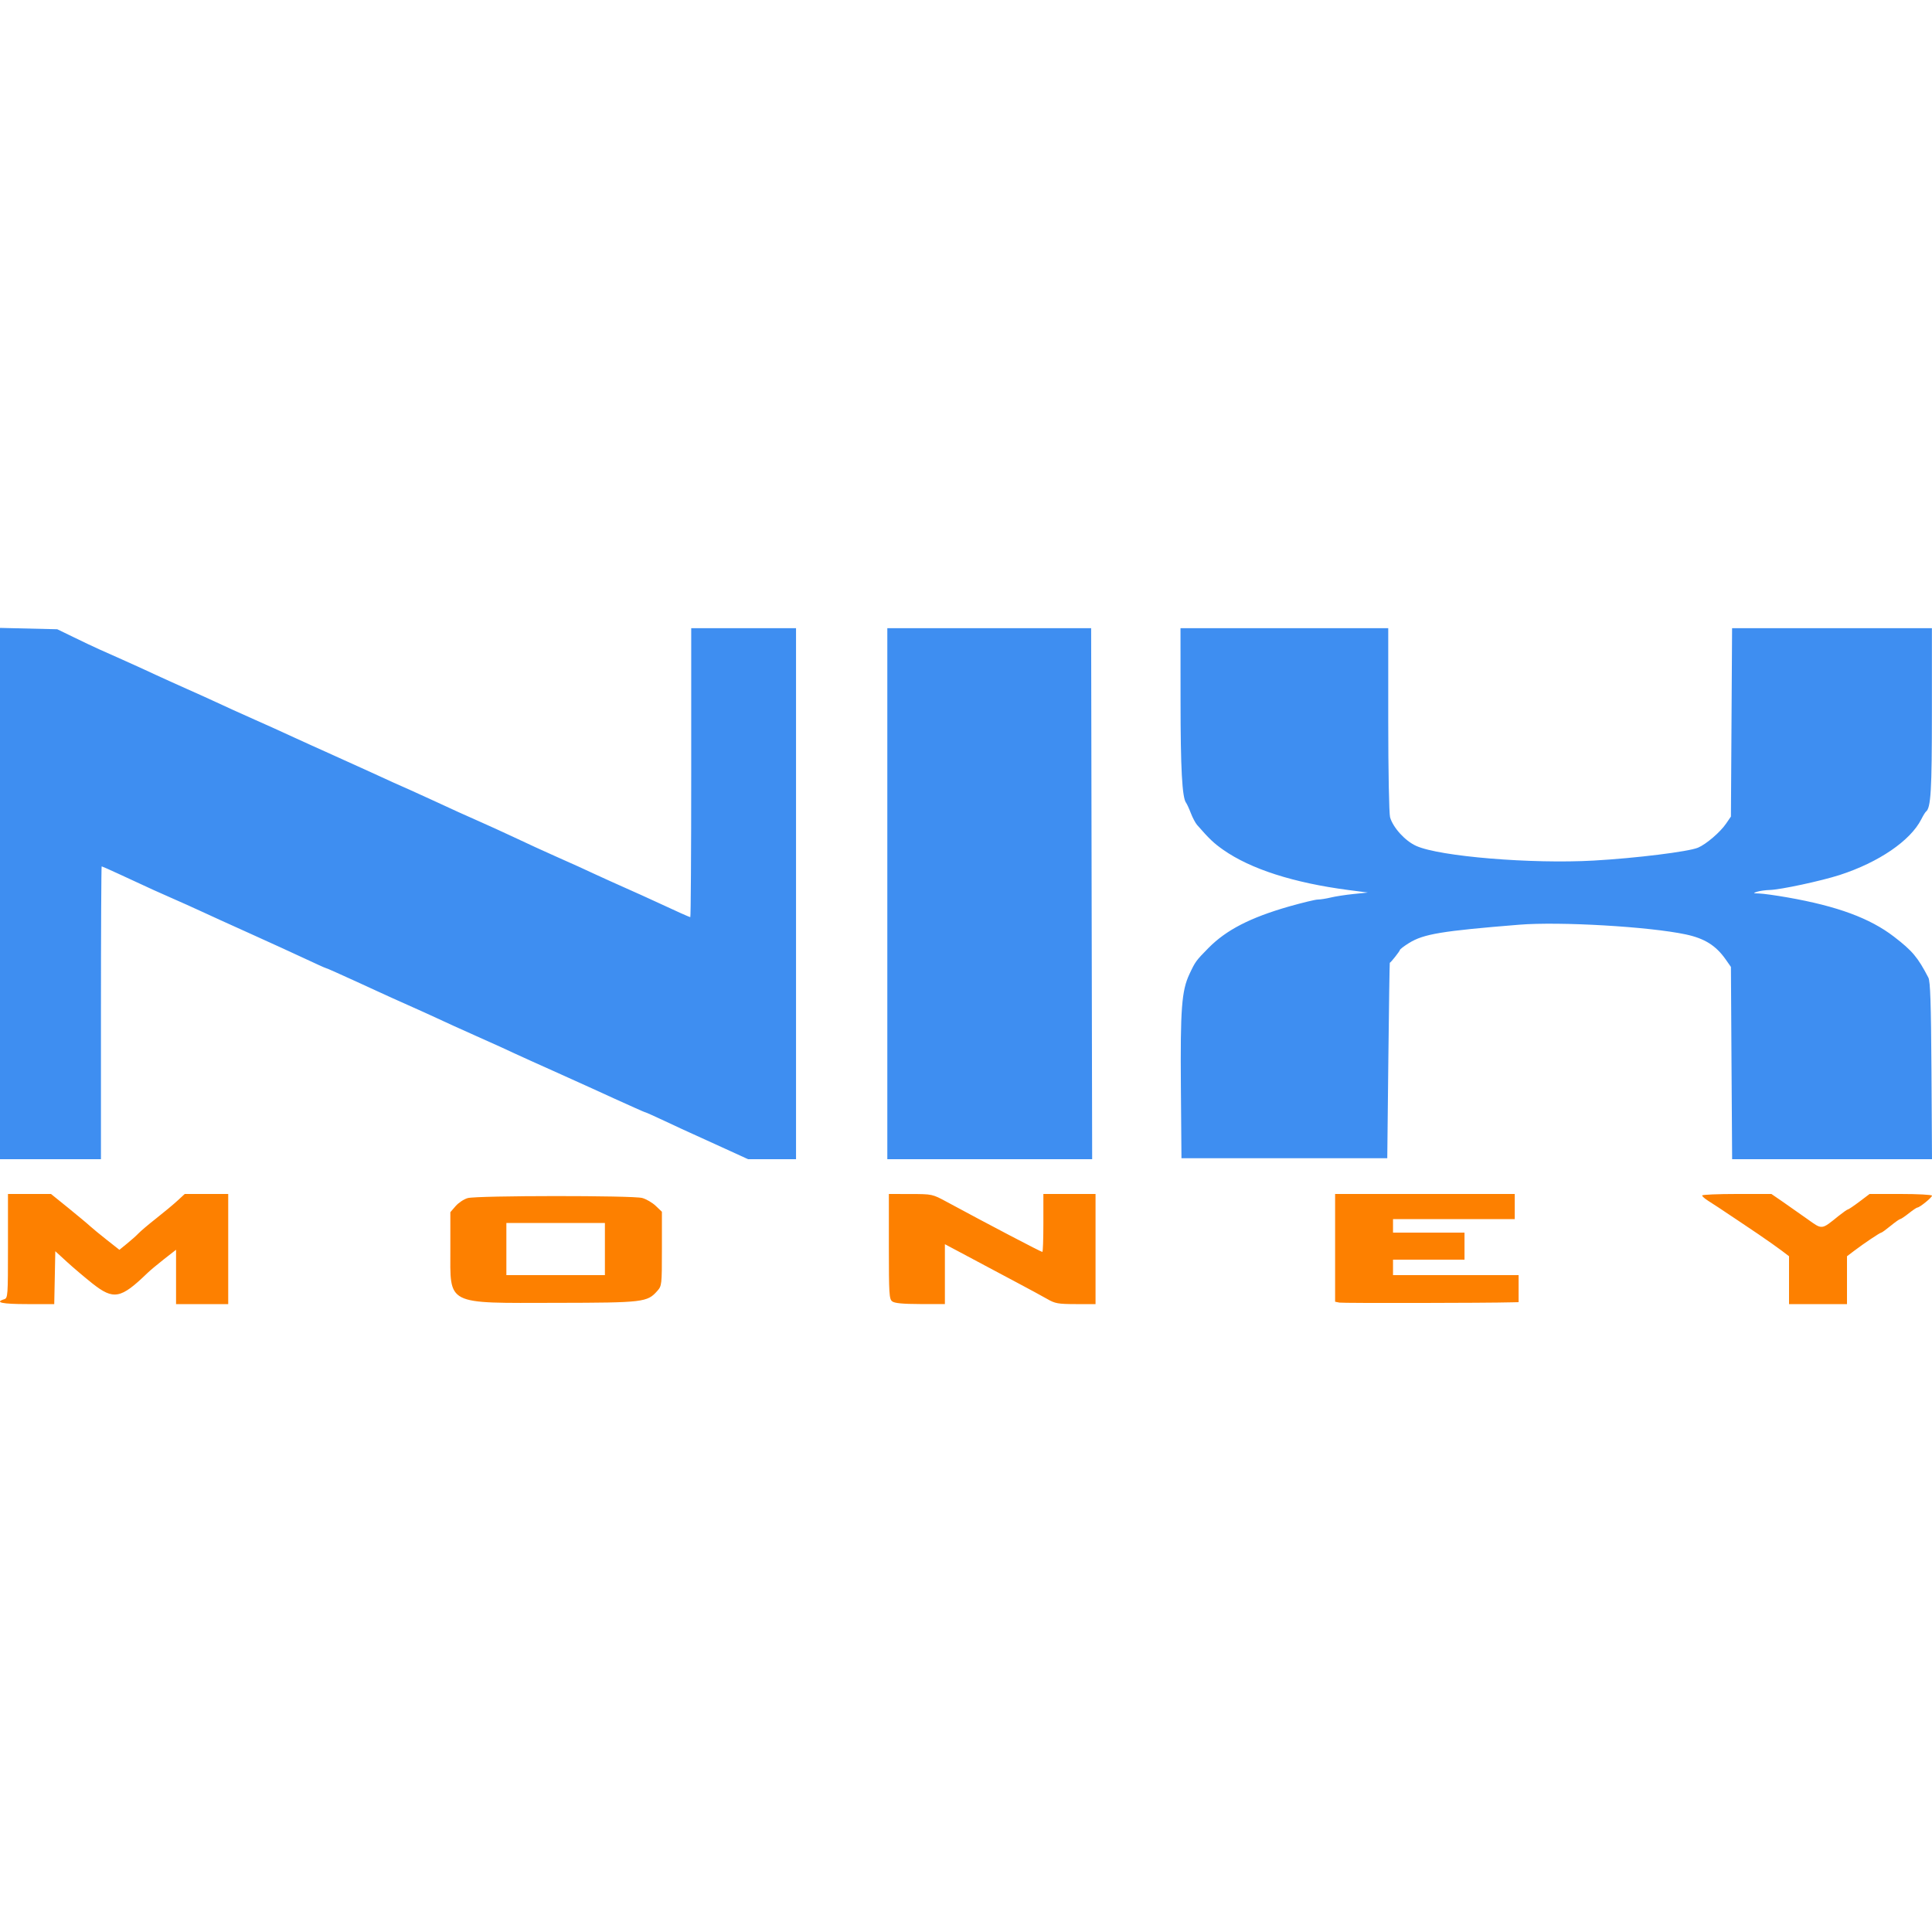 <svg width="40" height="40" viewBox="0 0 40 40" fill="none" xmlns="http://www.w3.org/2000/svg">
<rect width="40" height="40" fill="white"/>
<path fill-rule="evenodd" clip-rule="evenodd" d="M0.165 25.797C0.165 26.84 0.163 26.875 0.085 26.9C-0.12 26.965 0.047 27 0.564 27H1.123L1.134 26.453L1.145 25.905L1.385 26.125C1.517 26.246 1.755 26.447 1.913 26.573C2.352 26.919 2.499 26.892 3.049 26.36C3.106 26.305 3.263 26.173 3.399 26.067L3.645 25.875V26.437V27H4.185H4.725V25.86V24.72L4.275 24.72L3.825 24.72L3.672 24.861C3.588 24.938 3.39 25.103 3.232 25.227C3.074 25.351 2.909 25.491 2.865 25.538C2.821 25.584 2.714 25.68 2.628 25.749L2.472 25.876L2.208 25.668C2.064 25.554 1.909 25.427 1.865 25.386C1.821 25.344 1.621 25.178 1.421 25.015L1.056 24.72H0.611H0.165V25.797ZM18.403 25.806C18.403 26.793 18.409 26.896 18.473 26.944C18.522 26.982 18.692 26.998 19.053 26.999L19.563 27V26.38V25.76L19.883 25.93C20.06 26.023 20.289 26.146 20.393 26.202C20.497 26.259 20.79 26.414 21.043 26.548C21.296 26.682 21.584 26.838 21.683 26.895C21.844 26.988 21.905 26.999 22.272 27L22.682 27V25.86V24.72H22.142H21.602V25.32C21.602 25.65 21.593 25.92 21.581 25.92C21.553 25.92 20.476 25.356 19.603 24.884C19.303 24.722 19.302 24.722 18.853 24.721L18.403 24.72V25.806ZM27.642 25.836V26.951L27.732 26.969C27.803 26.982 30.771 26.978 31.311 26.963L31.441 26.96V26.68V26.4H30.141H28.841V26.24V26.08H29.581H30.321V25.8V25.52H29.581H28.841V25.38V25.24H30.101H31.361V24.98V24.72H29.501H27.642V25.836ZM35.241 24.751C35.241 24.769 35.297 24.818 35.365 24.861C35.434 24.905 35.531 24.967 35.58 25C35.629 25.033 35.721 25.094 35.785 25.137C35.848 25.178 35.937 25.237 35.98 25.267C36.025 25.297 36.214 25.424 36.401 25.55C36.587 25.677 36.808 25.832 36.89 25.895L37.04 26.009V26.505V27H37.64H38.24V26.505V26.009L38.388 25.897C38.585 25.747 38.923 25.52 38.95 25.52C38.962 25.52 39.049 25.457 39.143 25.38C39.237 25.303 39.326 25.24 39.341 25.24C39.356 25.24 39.437 25.186 39.52 25.12C39.603 25.054 39.684 25 39.699 25C39.744 25 40 24.793 40 24.755C40 24.736 39.709 24.72 39.354 24.72H38.708L38.496 24.88C38.379 24.968 38.272 25.04 38.259 25.04C38.245 25.04 38.159 25.101 38.067 25.174C37.705 25.466 37.733 25.463 37.419 25.239C37.266 25.13 37.036 24.968 36.908 24.88L36.675 24.72H35.958C35.563 24.72 35.241 24.734 35.241 24.751ZM9.684 24.805C9.607 24.826 9.495 24.9 9.434 24.97L9.324 25.097V25.855C9.324 27.037 9.208 26.978 11.533 26.974C13.32 26.971 13.402 26.961 13.607 26.729C13.702 26.622 13.704 26.607 13.704 25.854V25.088L13.577 24.967C13.507 24.9 13.381 24.826 13.297 24.803C13.104 24.749 9.883 24.751 9.684 24.805ZM12.524 25.86V26.4H11.504H10.484V25.86V25.32H11.504H12.524V25.86Z" fill="#FD8000"/>
<path fill-rule="evenodd" clip-rule="evenodd" d="M0 18.5V24H1.045H2.09V20.968C2.09 19.301 2.097 17.937 2.105 17.937C2.113 17.937 2.271 18.007 2.457 18.093C3.172 18.425 3.285 18.476 3.578 18.604C3.744 18.676 4.006 18.794 4.161 18.866C4.315 18.938 4.777 19.148 5.186 19.332C5.595 19.516 6.107 19.751 6.325 19.853C6.543 19.955 6.727 20.039 6.736 20.039C6.744 20.039 6.847 20.082 6.963 20.135C7.08 20.189 7.266 20.273 7.376 20.322C7.487 20.372 7.691 20.465 7.829 20.53C7.967 20.594 8.243 20.719 8.442 20.807C8.64 20.895 8.916 21.019 9.054 21.084C9.29 21.194 9.42 21.253 9.869 21.454C10.315 21.653 10.447 21.713 10.673 21.819C10.806 21.881 11.159 22.04 11.457 22.173C11.755 22.306 12.117 22.47 12.261 22.536C12.404 22.603 12.612 22.698 12.723 22.747C12.833 22.797 13.019 22.88 13.136 22.933C13.253 22.986 13.355 23.03 13.364 23.03C13.373 23.03 13.557 23.113 13.775 23.215C13.992 23.317 14.224 23.425 14.291 23.454C14.357 23.484 14.653 23.619 14.95 23.754L15.488 24H15.985H16.481V18.503V13.006H15.396H14.311V15.997C14.311 17.642 14.302 18.988 14.292 18.988C14.273 18.988 14.017 18.873 13.557 18.659C13.418 18.594 13.143 18.47 12.944 18.382C12.745 18.294 12.47 18.169 12.331 18.105C12.084 17.989 11.916 17.913 11.517 17.736C11.233 17.61 10.964 17.486 10.592 17.311C10.415 17.228 10.126 17.096 9.949 17.018C9.615 16.871 9.408 16.777 8.964 16.571C8.821 16.505 8.617 16.412 8.512 16.365C8.407 16.318 8.235 16.241 8.13 16.195C8.025 16.148 7.822 16.055 7.678 15.988C7.534 15.922 7.181 15.762 6.894 15.633C6.607 15.504 6.254 15.345 6.11 15.278C5.966 15.211 5.758 15.116 5.648 15.067C5.537 15.018 5.37 14.943 5.276 14.901C4.862 14.716 4.708 14.646 4.472 14.536C4.333 14.471 4.058 14.347 3.859 14.259C3.66 14.171 3.385 14.046 3.246 13.982C3.01 13.871 2.828 13.789 2.422 13.607C2.328 13.566 2.165 13.493 2.06 13.446C1.955 13.399 1.715 13.286 1.528 13.194L1.186 13.028L0.593 13.014L0 13V18.5ZM18.371 18.503V24H20.491H22.612L22.601 18.503L22.591 13.006H20.481H18.371V18.503ZM24.442 14.511C24.442 15.911 24.475 16.514 24.556 16.62C24.574 16.644 24.619 16.741 24.655 16.835C24.691 16.929 24.749 17.038 24.783 17.078C25.039 17.371 25.13 17.457 25.325 17.594C25.892 17.992 26.78 18.278 27.918 18.427L28.32 18.479L28.018 18.51C27.853 18.527 27.641 18.56 27.548 18.583C27.456 18.605 27.337 18.624 27.285 18.624C27.233 18.624 26.966 18.689 26.69 18.767C25.887 18.997 25.389 19.253 25.021 19.626C24.762 19.889 24.748 19.907 24.626 20.168C24.465 20.51 24.436 20.883 24.449 22.505L24.461 23.98H26.591H28.722L28.744 21.959C28.756 20.847 28.77 19.936 28.774 19.934C28.802 19.921 28.983 19.69 28.983 19.669C28.983 19.654 29.069 19.588 29.174 19.523C29.476 19.337 29.847 19.275 31.455 19.145C32.293 19.077 34.147 19.185 34.902 19.346C35.291 19.429 35.525 19.575 35.727 19.862L35.837 20.019L35.849 22.009L35.862 24H37.931H40L39.989 22.171C39.98 20.764 39.965 20.319 39.925 20.241C39.706 19.82 39.596 19.688 39.214 19.394C38.715 19.01 38.04 18.761 37.008 18.58C36.768 18.538 36.505 18.501 36.425 18.499C36.293 18.495 36.289 18.492 36.38 18.462C36.435 18.445 36.553 18.428 36.641 18.426C36.866 18.42 37.702 18.24 38.088 18.116C38.897 17.854 39.552 17.407 39.778 16.963C39.816 16.887 39.86 16.816 39.874 16.805C39.977 16.727 39.998 16.374 39.998 14.729V13.006H37.929H35.861L35.849 14.956L35.837 16.906L35.736 17.053C35.612 17.233 35.325 17.478 35.156 17.55C34.958 17.633 33.865 17.768 32.999 17.817C31.708 17.89 29.809 17.733 29.322 17.514C29.093 17.412 28.842 17.136 28.78 16.921C28.759 16.843 28.742 15.979 28.742 14.896V13.006H26.591H24.441L24.442 14.511Z" fill="#3E8EF1"/>
</svg>
